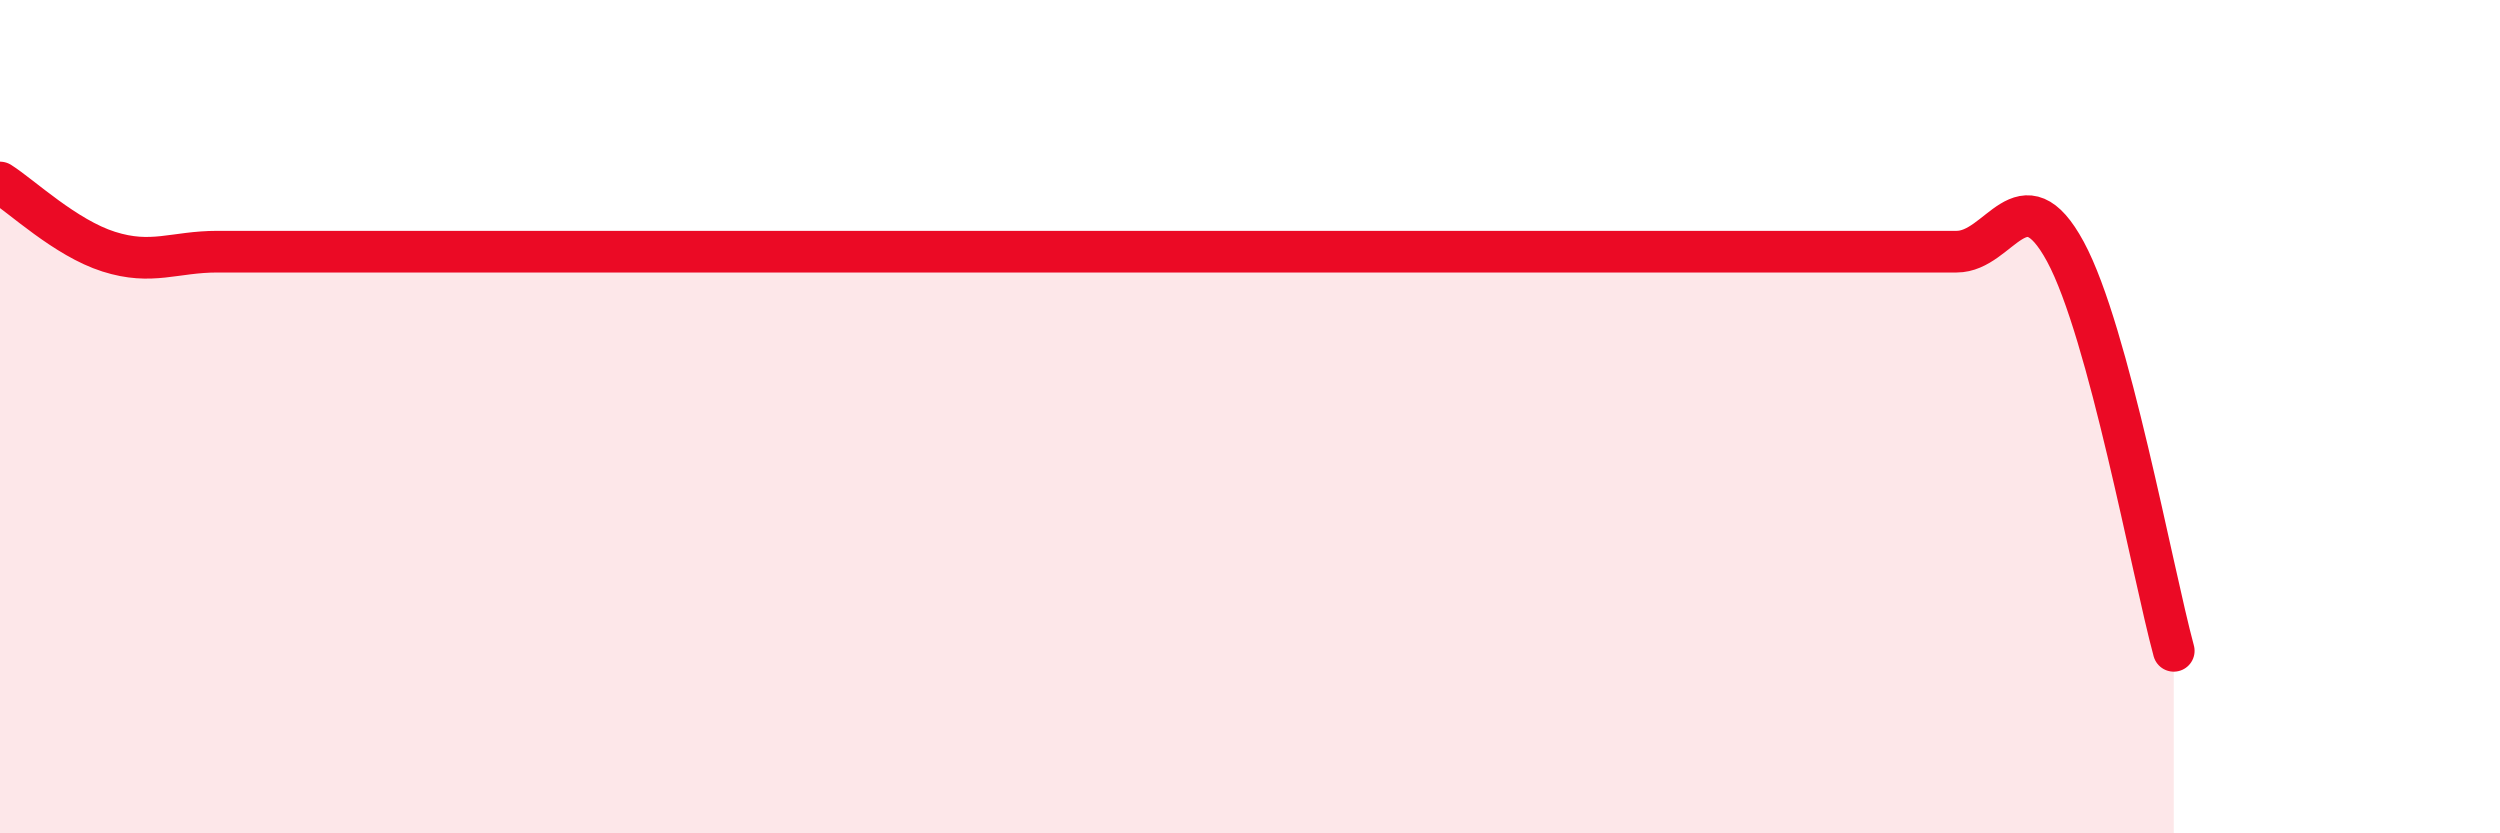 
    <svg width="60" height="20" viewBox="0 0 60 20" xmlns="http://www.w3.org/2000/svg">
      <path
        d="M 0,4.38 C 0.52,4.71 1.57,5.71 2.61,6.04 C 3.65,6.37 4.18,6.04 5.22,6.04 C 6.26,6.04 6.79,6.04 7.83,6.04 C 8.87,6.04 9.39,6.04 10.43,6.04 C 11.47,6.04 12,6.04 13.04,6.04 C 14.08,6.04 14.61,6.04 15.65,6.04 C 16.69,6.04 17.22,6.04 18.26,6.04 C 19.3,6.04 19.83,6.04 20.87,6.04 C 21.91,6.04 22.44,6.04 23.48,6.04 C 24.52,6.04 25.05,6.04 26.09,6.04 C 27.13,6.04 27.66,6.04 28.7,6.04 C 29.74,6.04 30.26,6.04 31.3,6.04 C 32.34,6.04 32.87,6.04 33.91,6.04 C 34.95,6.04 35.48,6.04 36.52,6.04 C 37.56,6.04 38.09,6.04 39.13,6.04 C 40.17,6.04 40.7,6.04 41.74,6.04 C 42.78,6.04 43.31,6.04 44.35,6.04 C 45.39,6.04 45.92,6.04 46.96,6.04 C 48,6.04 48.53,4.12 49.57,6.04 C 50.61,7.96 51.65,13.7 52.17,15.62L52.17 20L0 20Z"
        fill="#EB0A25"
        opacity="0.1"
        stroke-linecap="round"
        stroke-linejoin="round"
      />
      <path
        d="M 0,4.38 C 0.52,4.71 1.57,5.71 2.61,6.04 C 3.65,6.37 4.18,6.04 5.22,6.04 C 6.26,6.04 6.79,6.04 7.83,6.04 C 8.87,6.04 9.39,6.04 10.43,6.04 C 11.47,6.04 12,6.04 13.04,6.04 C 14.08,6.04 14.61,6.04 15.65,6.04 C 16.69,6.04 17.22,6.04 18.26,6.04 C 19.3,6.04 19.83,6.04 20.87,6.04 C 21.91,6.04 22.44,6.04 23.48,6.04 C 24.52,6.04 25.05,6.04 26.09,6.04 C 27.13,6.04 27.66,6.04 28.7,6.04 C 29.74,6.04 30.26,6.04 31.3,6.04 C 32.34,6.04 32.87,6.04 33.91,6.04 C 34.95,6.04 35.48,6.04 36.52,6.04 C 37.56,6.04 38.09,6.04 39.13,6.04 C 40.17,6.04 40.7,6.04 41.74,6.04 C 42.78,6.04 43.31,6.04 44.35,6.04 C 45.39,6.04 45.92,6.04 46.96,6.04 C 48,6.04 48.53,4.12 49.57,6.04 C 50.61,7.96 51.65,13.7 52.17,15.62"
        stroke="#EB0A25"
        stroke-width="1"
        fill="none"
        stroke-linecap="round"
        stroke-linejoin="round"
      />
    </svg>
  